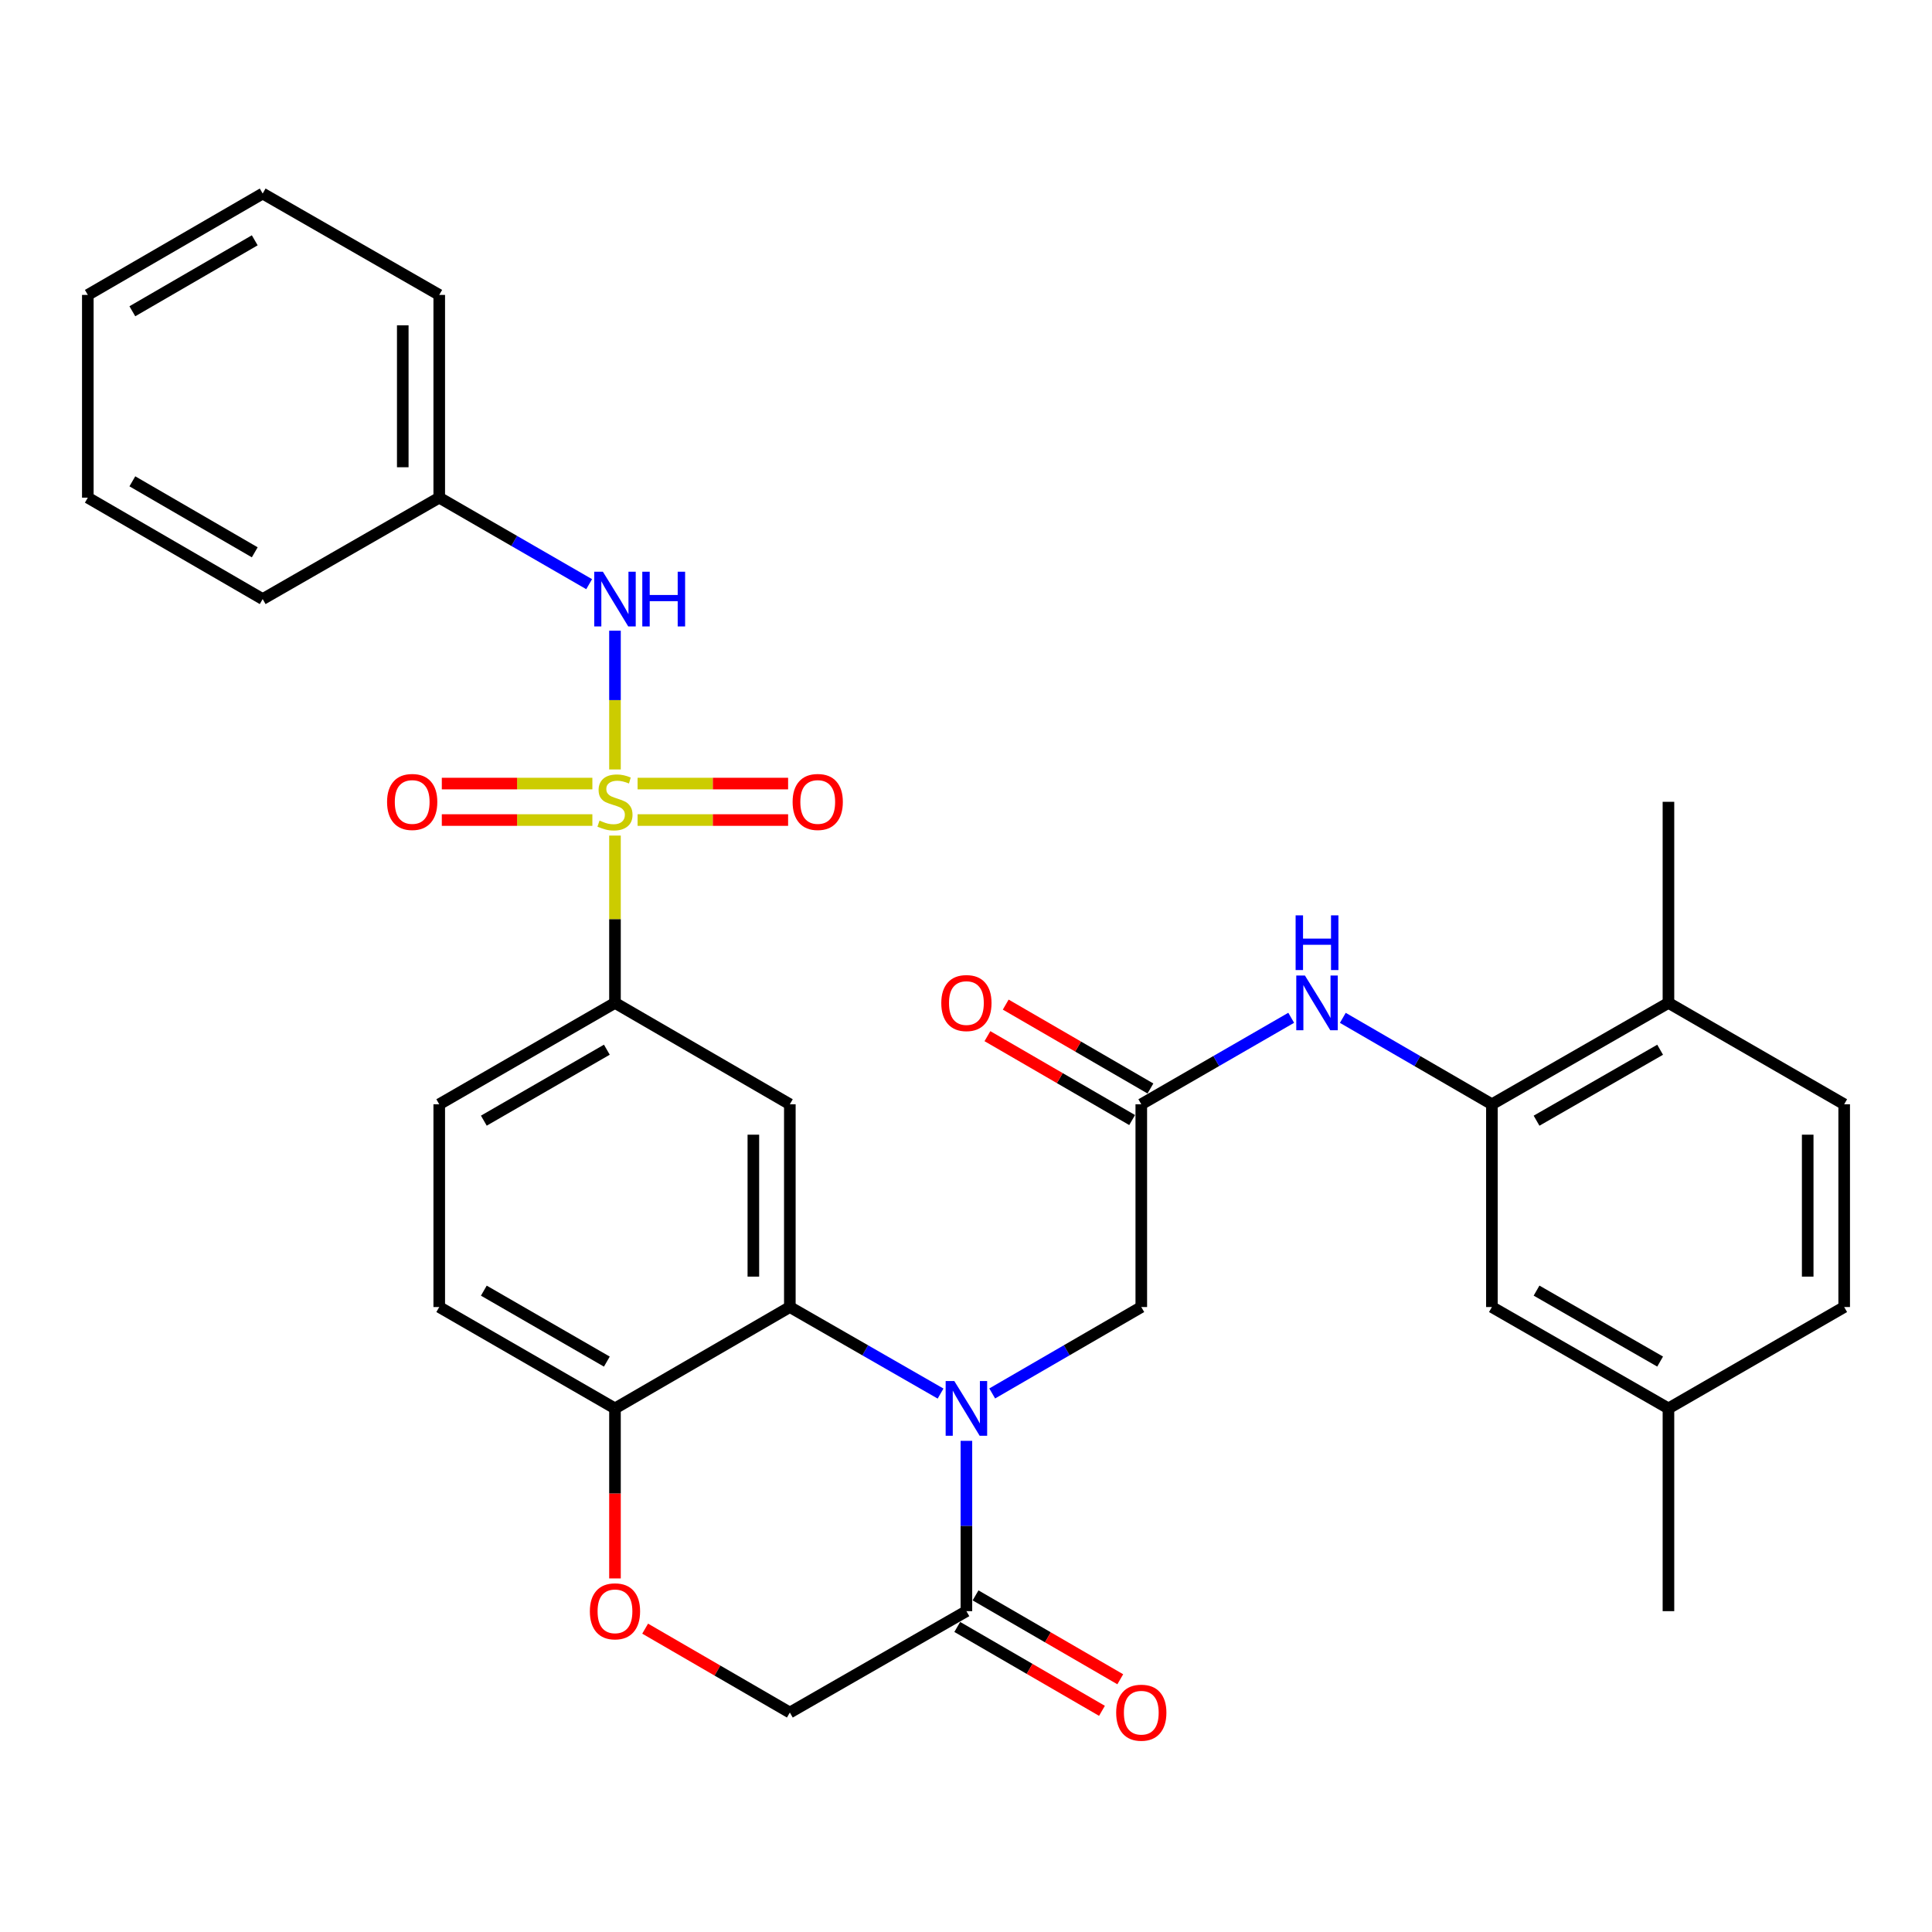 <?xml version='1.0' encoding='iso-8859-1'?>
<svg version='1.1' baseProfile='full'
              xmlns='http://www.w3.org/2000/svg'
                      xmlns:rdkit='http://www.rdkit.org/xml'
                      xmlns:xlink='http://www.w3.org/1999/xlink'
                  xml:space='preserve'
width='1000px' height='1000px' viewBox='0 0 1000 1000'>
<!-- END OF HEADER -->
<rect style='opacity:1.0;fill:#FFFFFF;stroke:none' width='1000' height='1000' x='0' y='0'> </rect>
<path class='bond-4' d='M 318.312,432.496 L 318.312,475.796' style='fill:none;fill-rule:evenodd;stroke:#CCCC00;stroke-width:6px;stroke-linecap:butt;stroke-linejoin:miter;stroke-opacity:1' />
<path class='bond-4' d='M 318.312,475.796 L 318.312,519.096' style='fill:none;fill-rule:evenodd;stroke:#000000;stroke-width:6px;stroke-linecap:butt;stroke-linejoin:miter;stroke-opacity:1' />
<path class='bond-5' d='M 318.312,398.271 L 318.312,362.359' style='fill:none;fill-rule:evenodd;stroke:#CCCC00;stroke-width:6px;stroke-linecap:butt;stroke-linejoin:miter;stroke-opacity:1' />
<path class='bond-5' d='M 318.312,362.359 L 318.312,326.446' style='fill:none;fill-rule:evenodd;stroke:#0000FF;stroke-width:6px;stroke-linecap:butt;stroke-linejoin:miter;stroke-opacity:1' />
<path class='bond-12' d='M 330.015,424.455 L 368.97,424.455' style='fill:none;fill-rule:evenodd;stroke:#CCCC00;stroke-width:6px;stroke-linecap:butt;stroke-linejoin:miter;stroke-opacity:1' />
<path class='bond-12' d='M 368.97,424.455 L 407.924,424.455' style='fill:none;fill-rule:evenodd;stroke:#FF0000;stroke-width:6px;stroke-linecap:butt;stroke-linejoin:miter;stroke-opacity:1' />
<path class='bond-12' d='M 330.015,405.573 L 368.97,405.573' style='fill:none;fill-rule:evenodd;stroke:#CCCC00;stroke-width:6px;stroke-linecap:butt;stroke-linejoin:miter;stroke-opacity:1' />
<path class='bond-12' d='M 368.97,405.573 L 407.924,405.573' style='fill:none;fill-rule:evenodd;stroke:#FF0000;stroke-width:6px;stroke-linecap:butt;stroke-linejoin:miter;stroke-opacity:1' />
<path class='bond-13' d='M 306.608,405.573 L 267.644,405.573' style='fill:none;fill-rule:evenodd;stroke:#CCCC00;stroke-width:6px;stroke-linecap:butt;stroke-linejoin:miter;stroke-opacity:1' />
<path class='bond-13' d='M 267.644,405.573 L 228.68,405.573' style='fill:none;fill-rule:evenodd;stroke:#FF0000;stroke-width:6px;stroke-linecap:butt;stroke-linejoin:miter;stroke-opacity:1' />
<path class='bond-13' d='M 306.608,424.455 L 267.644,424.455' style='fill:none;fill-rule:evenodd;stroke:#CCCC00;stroke-width:6px;stroke-linecap:butt;stroke-linejoin:miter;stroke-opacity:1' />
<path class='bond-13' d='M 267.644,424.455 L 228.68,424.455' style='fill:none;fill-rule:evenodd;stroke:#FF0000;stroke-width:6px;stroke-linecap:butt;stroke-linejoin:miter;stroke-opacity:1' />
<path class='bond-0' d='M 486.835,721.313 L 447.828,698.917' style='fill:none;fill-rule:evenodd;stroke:#0000FF;stroke-width:6px;stroke-linecap:butt;stroke-linejoin:miter;stroke-opacity:1' />
<path class='bond-0' d='M 447.828,698.917 L 408.82,676.521' style='fill:none;fill-rule:evenodd;stroke:#000000;stroke-width:6px;stroke-linecap:butt;stroke-linejoin:miter;stroke-opacity:1' />
<path class='bond-3' d='M 500.21,745.776 L 500.21,789.856' style='fill:none;fill-rule:evenodd;stroke:#0000FF;stroke-width:6px;stroke-linecap:butt;stroke-linejoin:miter;stroke-opacity:1' />
<path class='bond-3' d='M 500.21,789.856 L 500.21,833.935' style='fill:none;fill-rule:evenodd;stroke:#000000;stroke-width:6px;stroke-linecap:butt;stroke-linejoin:miter;stroke-opacity:1' />
<path class='bond-10' d='M 513.565,721.25 L 552.147,698.886' style='fill:none;fill-rule:evenodd;stroke:#0000FF;stroke-width:6px;stroke-linecap:butt;stroke-linejoin:miter;stroke-opacity:1' />
<path class='bond-10' d='M 552.147,698.886 L 590.729,676.521' style='fill:none;fill-rule:evenodd;stroke:#000000;stroke-width:6px;stroke-linecap:butt;stroke-linejoin:miter;stroke-opacity:1' />
<path class='bond-1' d='M 408.82,676.521 L 408.82,571.568' style='fill:none;fill-rule:evenodd;stroke:#000000;stroke-width:6px;stroke-linecap:butt;stroke-linejoin:miter;stroke-opacity:1' />
<path class='bond-1' d='M 389.938,660.778 L 389.938,587.311' style='fill:none;fill-rule:evenodd;stroke:#000000;stroke-width:6px;stroke-linecap:butt;stroke-linejoin:miter;stroke-opacity:1' />
<path class='bond-32' d='M 408.82,676.521 L 318.312,728.992' style='fill:none;fill-rule:evenodd;stroke:#000000;stroke-width:6px;stroke-linecap:butt;stroke-linejoin:miter;stroke-opacity:1' />
<path class='bond-2' d='M 408.82,571.568 L 318.312,519.096' style='fill:none;fill-rule:evenodd;stroke:#000000;stroke-width:6px;stroke-linecap:butt;stroke-linejoin:miter;stroke-opacity:1' />
<path class='bond-17' d='M 495.475,842.103 L 532.927,863.813' style='fill:none;fill-rule:evenodd;stroke:#000000;stroke-width:6px;stroke-linecap:butt;stroke-linejoin:miter;stroke-opacity:1' />
<path class='bond-17' d='M 532.927,863.813 L 570.378,885.522' style='fill:none;fill-rule:evenodd;stroke:#FF0000;stroke-width:6px;stroke-linecap:butt;stroke-linejoin:miter;stroke-opacity:1' />
<path class='bond-17' d='M 504.945,825.767 L 542.396,847.477' style='fill:none;fill-rule:evenodd;stroke:#000000;stroke-width:6px;stroke-linecap:butt;stroke-linejoin:miter;stroke-opacity:1' />
<path class='bond-17' d='M 542.396,847.477 L 579.848,869.187' style='fill:none;fill-rule:evenodd;stroke:#FF0000;stroke-width:6px;stroke-linecap:butt;stroke-linejoin:miter;stroke-opacity:1' />
<path class='bond-34' d='M 500.21,833.935 L 408.82,886.406' style='fill:none;fill-rule:evenodd;stroke:#000000;stroke-width:6px;stroke-linecap:butt;stroke-linejoin:miter;stroke-opacity:1' />
<path class='bond-19' d='M 318.312,519.096 L 227.352,571.568' style='fill:none;fill-rule:evenodd;stroke:#000000;stroke-width:6px;stroke-linecap:butt;stroke-linejoin:miter;stroke-opacity:1' />
<path class='bond-19' d='M 314.103,543.323 L 250.431,580.053' style='fill:none;fill-rule:evenodd;stroke:#000000;stroke-width:6px;stroke-linecap:butt;stroke-linejoin:miter;stroke-opacity:1' />
<path class='bond-22' d='M 304.946,302.369 L 266.149,279.979' style='fill:none;fill-rule:evenodd;stroke:#0000FF;stroke-width:6px;stroke-linecap:butt;stroke-linejoin:miter;stroke-opacity:1' />
<path class='bond-22' d='M 266.149,279.979 L 227.352,257.589' style='fill:none;fill-rule:evenodd;stroke:#000000;stroke-width:6px;stroke-linecap:butt;stroke-linejoin:miter;stroke-opacity:1' />
<path class='bond-6' d='M 590.729,571.568 L 590.729,676.521' style='fill:none;fill-rule:evenodd;stroke:#000000;stroke-width:6px;stroke-linecap:butt;stroke-linejoin:miter;stroke-opacity:1' />
<path class='bond-8' d='M 590.729,571.568 L 629.526,549.187' style='fill:none;fill-rule:evenodd;stroke:#000000;stroke-width:6px;stroke-linecap:butt;stroke-linejoin:miter;stroke-opacity:1' />
<path class='bond-8' d='M 629.526,549.187 L 668.323,526.806' style='fill:none;fill-rule:evenodd;stroke:#0000FF;stroke-width:6px;stroke-linecap:butt;stroke-linejoin:miter;stroke-opacity:1' />
<path class='bond-18' d='M 595.463,563.4 L 558.012,541.69' style='fill:none;fill-rule:evenodd;stroke:#000000;stroke-width:6px;stroke-linecap:butt;stroke-linejoin:miter;stroke-opacity:1' />
<path class='bond-18' d='M 558.012,541.69 L 520.56,519.981' style='fill:none;fill-rule:evenodd;stroke:#FF0000;stroke-width:6px;stroke-linecap:butt;stroke-linejoin:miter;stroke-opacity:1' />
<path class='bond-18' d='M 585.994,579.736 L 548.542,558.026' style='fill:none;fill-rule:evenodd;stroke:#000000;stroke-width:6px;stroke-linecap:butt;stroke-linejoin:miter;stroke-opacity:1' />
<path class='bond-18' d='M 548.542,558.026 L 511.091,536.316' style='fill:none;fill-rule:evenodd;stroke:#FF0000;stroke-width:6px;stroke-linecap:butt;stroke-linejoin:miter;stroke-opacity:1' />
<path class='bond-7' d='M 772.207,571.568 L 733.625,549.203' style='fill:none;fill-rule:evenodd;stroke:#000000;stroke-width:6px;stroke-linecap:butt;stroke-linejoin:miter;stroke-opacity:1' />
<path class='bond-7' d='M 733.625,549.203 L 695.044,526.838' style='fill:none;fill-rule:evenodd;stroke:#0000FF;stroke-width:6px;stroke-linecap:butt;stroke-linejoin:miter;stroke-opacity:1' />
<path class='bond-15' d='M 772.207,571.568 L 863.586,519.096' style='fill:none;fill-rule:evenodd;stroke:#000000;stroke-width:6px;stroke-linecap:butt;stroke-linejoin:miter;stroke-opacity:1' />
<path class='bond-15' d='M 795.316,580.072 L 859.282,543.342' style='fill:none;fill-rule:evenodd;stroke:#000000;stroke-width:6px;stroke-linecap:butt;stroke-linejoin:miter;stroke-opacity:1' />
<path class='bond-16' d='M 772.207,571.568 L 772.207,676.521' style='fill:none;fill-rule:evenodd;stroke:#000000;stroke-width:6px;stroke-linecap:butt;stroke-linejoin:miter;stroke-opacity:1' />
<path class='bond-9' d='M 318.312,816.992 L 318.312,772.992' style='fill:none;fill-rule:evenodd;stroke:#FF0000;stroke-width:6px;stroke-linecap:butt;stroke-linejoin:miter;stroke-opacity:1' />
<path class='bond-9' d='M 318.312,772.992 L 318.312,728.992' style='fill:none;fill-rule:evenodd;stroke:#000000;stroke-width:6px;stroke-linecap:butt;stroke-linejoin:miter;stroke-opacity:1' />
<path class='bond-14' d='M 333.927,842.988 L 371.374,864.697' style='fill:none;fill-rule:evenodd;stroke:#FF0000;stroke-width:6px;stroke-linecap:butt;stroke-linejoin:miter;stroke-opacity:1' />
<path class='bond-14' d='M 371.374,864.697 L 408.82,886.406' style='fill:none;fill-rule:evenodd;stroke:#000000;stroke-width:6px;stroke-linecap:butt;stroke-linejoin:miter;stroke-opacity:1' />
<path class='bond-11' d='M 318.312,728.992 L 227.352,676.521' style='fill:none;fill-rule:evenodd;stroke:#000000;stroke-width:6px;stroke-linecap:butt;stroke-linejoin:miter;stroke-opacity:1' />
<path class='bond-11' d='M 314.103,704.766 L 250.431,668.036' style='fill:none;fill-rule:evenodd;stroke:#000000;stroke-width:6px;stroke-linecap:butt;stroke-linejoin:miter;stroke-opacity:1' />
<path class='bond-21' d='M 863.586,519.096 L 954.545,571.568' style='fill:none;fill-rule:evenodd;stroke:#000000;stroke-width:6px;stroke-linecap:butt;stroke-linejoin:miter;stroke-opacity:1' />
<path class='bond-25' d='M 863.586,519.096 L 863.586,415.014' style='fill:none;fill-rule:evenodd;stroke:#000000;stroke-width:6px;stroke-linecap:butt;stroke-linejoin:miter;stroke-opacity:1' />
<path class='bond-23' d='M 772.207,676.521 L 863.586,728.992' style='fill:none;fill-rule:evenodd;stroke:#000000;stroke-width:6px;stroke-linecap:butt;stroke-linejoin:miter;stroke-opacity:1' />
<path class='bond-23' d='M 795.316,668.017 L 859.282,704.747' style='fill:none;fill-rule:evenodd;stroke:#000000;stroke-width:6px;stroke-linecap:butt;stroke-linejoin:miter;stroke-opacity:1' />
<path class='bond-20' d='M 227.352,571.568 L 227.352,676.521' style='fill:none;fill-rule:evenodd;stroke:#000000;stroke-width:6px;stroke-linecap:butt;stroke-linejoin:miter;stroke-opacity:1' />
<path class='bond-35' d='M 954.545,571.568 L 954.545,676.521' style='fill:none;fill-rule:evenodd;stroke:#000000;stroke-width:6px;stroke-linecap:butt;stroke-linejoin:miter;stroke-opacity:1' />
<path class='bond-35' d='M 935.663,587.311 L 935.663,660.778' style='fill:none;fill-rule:evenodd;stroke:#000000;stroke-width:6px;stroke-linecap:butt;stroke-linejoin:miter;stroke-opacity:1' />
<path class='bond-27' d='M 227.352,257.589 L 227.352,152.647' style='fill:none;fill-rule:evenodd;stroke:#000000;stroke-width:6px;stroke-linecap:butt;stroke-linejoin:miter;stroke-opacity:1' />
<path class='bond-27' d='M 208.47,241.848 L 208.47,168.388' style='fill:none;fill-rule:evenodd;stroke:#000000;stroke-width:6px;stroke-linecap:butt;stroke-linejoin:miter;stroke-opacity:1' />
<path class='bond-28' d='M 227.352,257.589 L 135.963,310.082' style='fill:none;fill-rule:evenodd;stroke:#000000;stroke-width:6px;stroke-linecap:butt;stroke-linejoin:miter;stroke-opacity:1' />
<path class='bond-24' d='M 863.586,728.992 L 954.545,676.521' style='fill:none;fill-rule:evenodd;stroke:#000000;stroke-width:6px;stroke-linecap:butt;stroke-linejoin:miter;stroke-opacity:1' />
<path class='bond-26' d='M 863.586,728.992 L 863.586,833.935' style='fill:none;fill-rule:evenodd;stroke:#000000;stroke-width:6px;stroke-linecap:butt;stroke-linejoin:miter;stroke-opacity:1' />
<path class='bond-30' d='M 227.352,152.647 L 135.963,100.175' style='fill:none;fill-rule:evenodd;stroke:#000000;stroke-width:6px;stroke-linecap:butt;stroke-linejoin:miter;stroke-opacity:1' />
<path class='bond-29' d='M 135.963,310.082 L 45.455,257.589' style='fill:none;fill-rule:evenodd;stroke:#000000;stroke-width:6px;stroke-linecap:butt;stroke-linejoin:miter;stroke-opacity:1' />
<path class='bond-29' d='M 131.86,285.874 L 68.504,249.129' style='fill:none;fill-rule:evenodd;stroke:#000000;stroke-width:6px;stroke-linecap:butt;stroke-linejoin:miter;stroke-opacity:1' />
<path class='bond-31' d='M 45.455,257.589 L 45.455,152.647' style='fill:none;fill-rule:evenodd;stroke:#000000;stroke-width:6px;stroke-linecap:butt;stroke-linejoin:miter;stroke-opacity:1' />
<path class='bond-33' d='M 135.963,100.175 L 45.455,152.647' style='fill:none;fill-rule:evenodd;stroke:#000000;stroke-width:6px;stroke-linecap:butt;stroke-linejoin:miter;stroke-opacity:1' />
<path class='bond-33' d='M 131.857,124.382 L 68.501,161.111' style='fill:none;fill-rule:evenodd;stroke:#000000;stroke-width:6px;stroke-linecap:butt;stroke-linejoin:miter;stroke-opacity:1' />
<path  class='atom-0' d='M 310.312 424.734
Q 310.632 424.854, 311.952 425.414
Q 313.272 425.974, 314.712 426.334
Q 316.192 426.654, 317.632 426.654
Q 320.312 426.654, 321.872 425.374
Q 323.432 424.054, 323.432 421.774
Q 323.432 420.214, 322.632 419.254
Q 321.872 418.294, 320.672 417.774
Q 319.472 417.254, 317.472 416.654
Q 314.952 415.894, 313.432 415.174
Q 311.952 414.454, 310.872 412.934
Q 309.832 411.414, 309.832 408.854
Q 309.832 405.294, 312.232 403.094
Q 314.672 400.894, 319.472 400.894
Q 322.752 400.894, 326.472 402.454
L 325.552 405.534
Q 322.152 404.134, 319.592 404.134
Q 316.832 404.134, 315.312 405.294
Q 313.792 406.414, 313.832 408.374
Q 313.832 409.894, 314.592 410.814
Q 315.392 411.734, 316.512 412.254
Q 317.672 412.774, 319.592 413.374
Q 322.152 414.174, 323.672 414.974
Q 325.192 415.774, 326.272 417.414
Q 327.392 419.014, 327.392 421.774
Q 327.392 425.694, 324.752 427.814
Q 322.152 429.894, 317.792 429.894
Q 315.272 429.894, 313.352 429.334
Q 311.472 428.814, 309.232 427.894
L 310.312 424.734
' fill='#CCCC00'/>
<path  class='atom-1' d='M 493.95 714.832
L 503.23 729.832
Q 504.15 731.312, 505.63 733.992
Q 507.11 736.672, 507.19 736.832
L 507.19 714.832
L 510.95 714.832
L 510.95 743.152
L 507.07 743.152
L 497.11 726.752
Q 495.95 724.832, 494.71 722.632
Q 493.51 720.432, 493.15 719.752
L 493.15 743.152
L 489.47 743.152
L 489.47 714.832
L 493.95 714.832
' fill='#0000FF'/>
<path  class='atom-6' d='M 312.052 295.922
L 321.332 310.922
Q 322.252 312.402, 323.732 315.082
Q 325.212 317.762, 325.292 317.922
L 325.292 295.922
L 329.052 295.922
L 329.052 324.242
L 325.172 324.242
L 315.212 307.842
Q 314.052 305.922, 312.812 303.722
Q 311.612 301.522, 311.252 300.842
L 311.252 324.242
L 307.572 324.242
L 307.572 295.922
L 312.052 295.922
' fill='#0000FF'/>
<path  class='atom-6' d='M 332.452 295.922
L 336.292 295.922
L 336.292 307.962
L 350.772 307.962
L 350.772 295.922
L 354.612 295.922
L 354.612 324.242
L 350.772 324.242
L 350.772 311.162
L 336.292 311.162
L 336.292 324.242
L 332.452 324.242
L 332.452 295.922
' fill='#0000FF'/>
<path  class='atom-9' d='M 675.428 504.936
L 684.708 519.936
Q 685.628 521.416, 687.108 524.096
Q 688.588 526.776, 688.668 526.936
L 688.668 504.936
L 692.428 504.936
L 692.428 533.256
L 688.548 533.256
L 678.588 516.856
Q 677.428 514.936, 676.188 512.736
Q 674.988 510.536, 674.628 509.856
L 674.628 533.256
L 670.948 533.256
L 670.948 504.936
L 675.428 504.936
' fill='#0000FF'/>
<path  class='atom-9' d='M 670.608 473.784
L 674.448 473.784
L 674.448 485.824
L 688.928 485.824
L 688.928 473.784
L 692.768 473.784
L 692.768 502.104
L 688.928 502.104
L 688.928 489.024
L 674.448 489.024
L 674.448 502.104
L 670.608 502.104
L 670.608 473.784
' fill='#0000FF'/>
<path  class='atom-10' d='M 305.312 834.015
Q 305.312 827.215, 308.672 823.415
Q 312.032 819.615, 318.312 819.615
Q 324.592 819.615, 327.952 823.415
Q 331.312 827.215, 331.312 834.015
Q 331.312 840.895, 327.912 844.815
Q 324.512 848.695, 318.312 848.695
Q 312.072 848.695, 308.672 844.815
Q 305.312 840.935, 305.312 834.015
M 318.312 845.495
Q 322.632 845.495, 324.952 842.615
Q 327.312 839.695, 327.312 834.015
Q 327.312 828.455, 324.952 825.655
Q 322.632 822.815, 318.312 822.815
Q 313.992 822.815, 311.632 825.615
Q 309.312 828.415, 309.312 834.015
Q 309.312 839.735, 311.632 842.615
Q 313.992 845.495, 318.312 845.495
' fill='#FF0000'/>
<path  class='atom-13' d='M 410.255 415.094
Q 410.255 408.294, 413.615 404.494
Q 416.975 400.694, 423.255 400.694
Q 429.535 400.694, 432.895 404.494
Q 436.255 408.294, 436.255 415.094
Q 436.255 421.974, 432.855 425.894
Q 429.455 429.774, 423.255 429.774
Q 417.015 429.774, 413.615 425.894
Q 410.255 422.014, 410.255 415.094
M 423.255 426.574
Q 427.575 426.574, 429.895 423.694
Q 432.255 420.774, 432.255 415.094
Q 432.255 409.534, 429.895 406.734
Q 427.575 403.894, 423.255 403.894
Q 418.935 403.894, 416.575 406.694
Q 414.255 409.494, 414.255 415.094
Q 414.255 420.814, 416.575 423.694
Q 418.935 426.574, 423.255 426.574
' fill='#FF0000'/>
<path  class='atom-14' d='M 200.348 415.094
Q 200.348 408.294, 203.708 404.494
Q 207.068 400.694, 213.348 400.694
Q 219.628 400.694, 222.988 404.494
Q 226.348 408.294, 226.348 415.094
Q 226.348 421.974, 222.948 425.894
Q 219.548 429.774, 213.348 429.774
Q 207.108 429.774, 203.708 425.894
Q 200.348 422.014, 200.348 415.094
M 213.348 426.574
Q 217.668 426.574, 219.988 423.694
Q 222.348 420.774, 222.348 415.094
Q 222.348 409.534, 219.988 406.734
Q 217.668 403.894, 213.348 403.894
Q 209.028 403.894, 206.668 406.694
Q 204.348 409.494, 204.348 415.094
Q 204.348 420.814, 206.668 423.694
Q 209.028 426.574, 213.348 426.574
' fill='#FF0000'/>
<path  class='atom-18' d='M 577.729 886.486
Q 577.729 879.686, 581.089 875.886
Q 584.449 872.086, 590.729 872.086
Q 597.009 872.086, 600.369 875.886
Q 603.729 879.686, 603.729 886.486
Q 603.729 893.366, 600.329 897.286
Q 596.929 901.166, 590.729 901.166
Q 584.489 901.166, 581.089 897.286
Q 577.729 893.406, 577.729 886.486
M 590.729 897.966
Q 595.049 897.966, 597.369 895.086
Q 599.729 892.166, 599.729 886.486
Q 599.729 880.926, 597.369 878.126
Q 595.049 875.286, 590.729 875.286
Q 586.409 875.286, 584.049 878.086
Q 581.729 880.886, 581.729 886.486
Q 581.729 892.206, 584.049 895.086
Q 586.409 897.966, 590.729 897.966
' fill='#FF0000'/>
<path  class='atom-19' d='M 487.21 519.176
Q 487.21 512.376, 490.57 508.576
Q 493.93 504.776, 500.21 504.776
Q 506.49 504.776, 509.85 508.576
Q 513.21 512.376, 513.21 519.176
Q 513.21 526.056, 509.81 529.976
Q 506.41 533.856, 500.21 533.856
Q 493.97 533.856, 490.57 529.976
Q 487.21 526.096, 487.21 519.176
M 500.21 530.656
Q 504.53 530.656, 506.85 527.776
Q 509.21 524.856, 509.21 519.176
Q 509.21 513.616, 506.85 510.816
Q 504.53 507.976, 500.21 507.976
Q 495.89 507.976, 493.53 510.776
Q 491.21 513.576, 491.21 519.176
Q 491.21 524.896, 493.53 527.776
Q 495.89 530.656, 500.21 530.656
' fill='#FF0000'/>
</svg>

